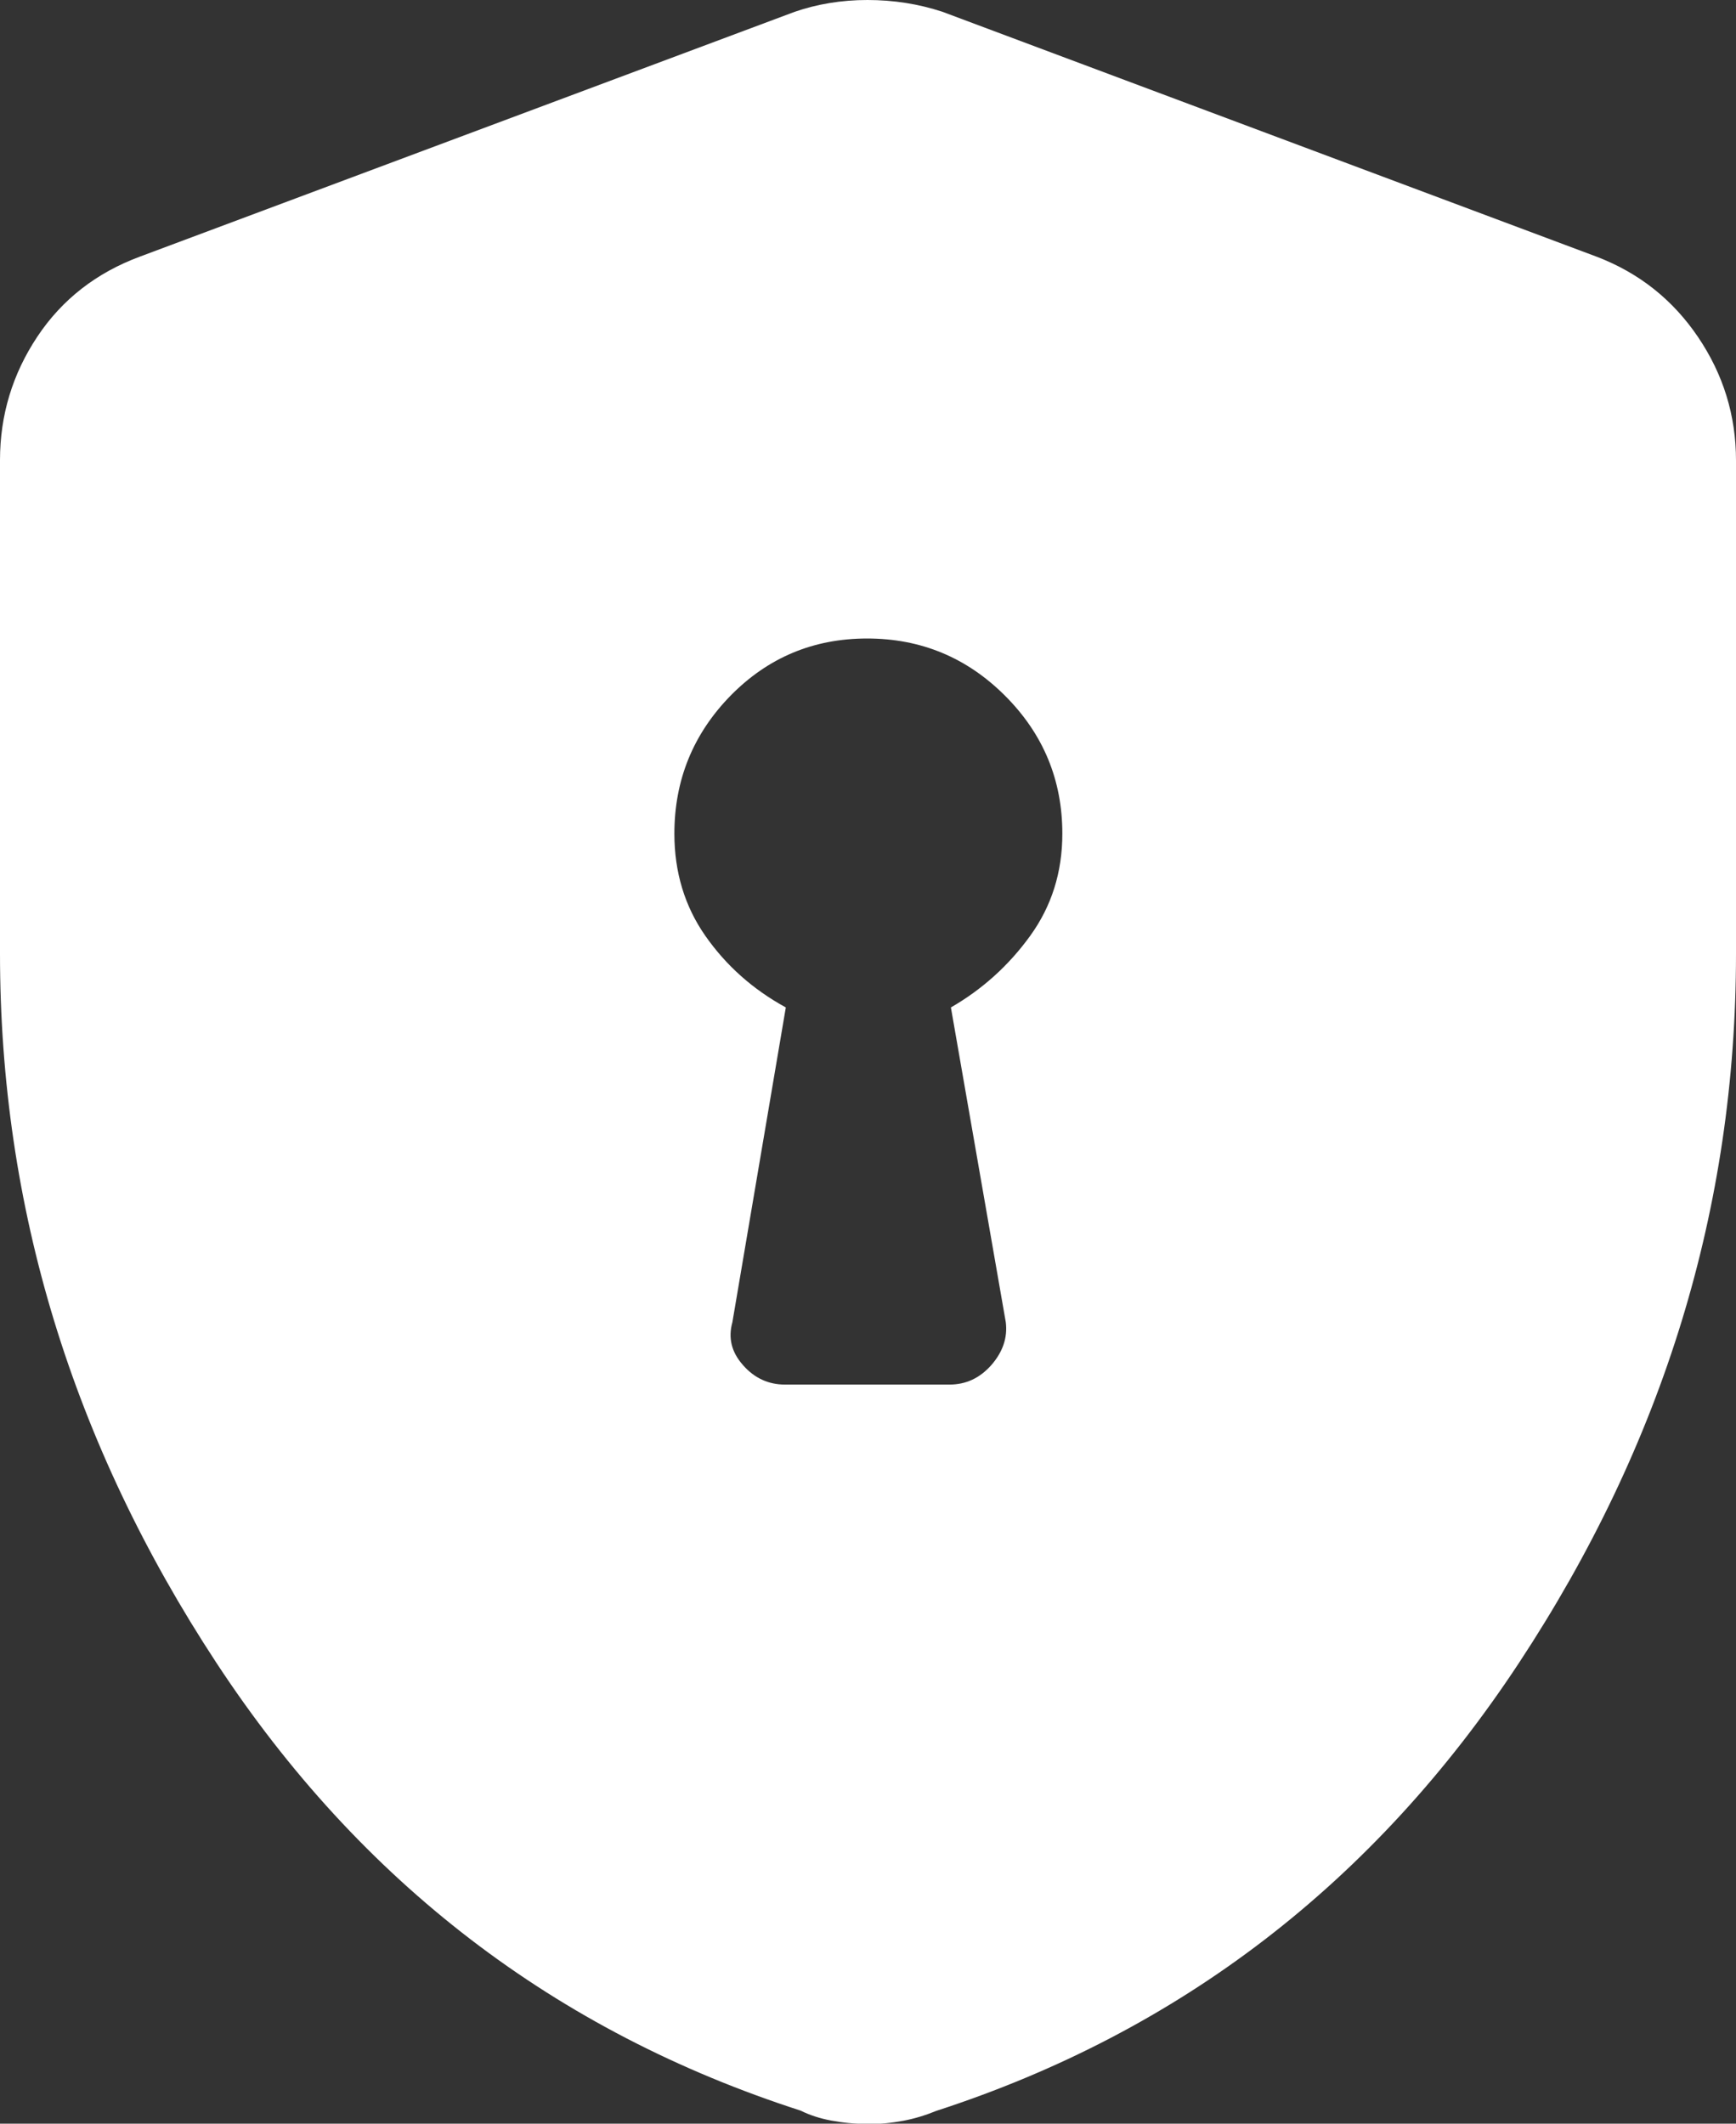 <?xml version="1.0" encoding="UTF-8"?> <svg xmlns="http://www.w3.org/2000/svg" width="94" height="115" viewBox="0 0 94 115" fill="none"><rect x="0" y="0" width="94" height="115" fill="#333333" stroke="none"/><g clip-path="url(#clip0_60_507)"><path d="M42.511 74.977H51.411C52.311 74.977 53.053 74.625 53.679 73.921C54.291 73.217 54.565 72.448 54.461 71.601L51.489 54.555C53.184 53.577 54.617 52.287 55.777 50.684C56.937 49.081 57.523 47.243 57.523 45.145C57.523 42.239 56.494 39.749 54.422 37.677C52.35 35.605 49.861 34.576 46.954 34.576C44.048 34.576 41.585 35.605 39.552 37.677C37.532 39.749 36.516 42.239 36.516 45.145C36.516 47.23 37.076 49.081 38.197 50.684C39.318 52.287 40.764 53.577 42.55 54.555L39.657 71.601C39.422 72.448 39.604 73.217 40.23 73.921C40.842 74.625 41.611 74.977 42.497 74.977H42.511ZM46.954 115.013C46.277 115.013 45.625 114.948 45 114.831C44.374 114.713 43.827 114.531 43.358 114.296C30.065 110.008 19.522 101.928 11.716 90.043C3.91 78.157 0 65.359 0 51.635V24.918C0 22.481 0.678 20.253 2.02 18.233C3.362 16.213 5.226 14.766 7.585 13.893L43.032 0.639C44.244 0.222 45.56 0 46.967 0C48.375 0 49.73 0.209 51.033 0.639L86.468 13.906C88.748 14.779 90.573 16.226 91.941 18.246C93.309 20.266 94 22.494 94 24.931V51.648C94 65.372 90.077 78.17 82.245 90.055C74.413 101.941 63.896 110.022 50.695 114.309C50.121 114.544 49.535 114.726 48.909 114.844C48.284 114.961 47.632 115.026 46.954 115.026V115.013Z" fill="white"></path></g><defs><clipPath id="clip0_60_507"><rect width="94" height="115" fill="white"></rect></clipPath></defs></svg> 